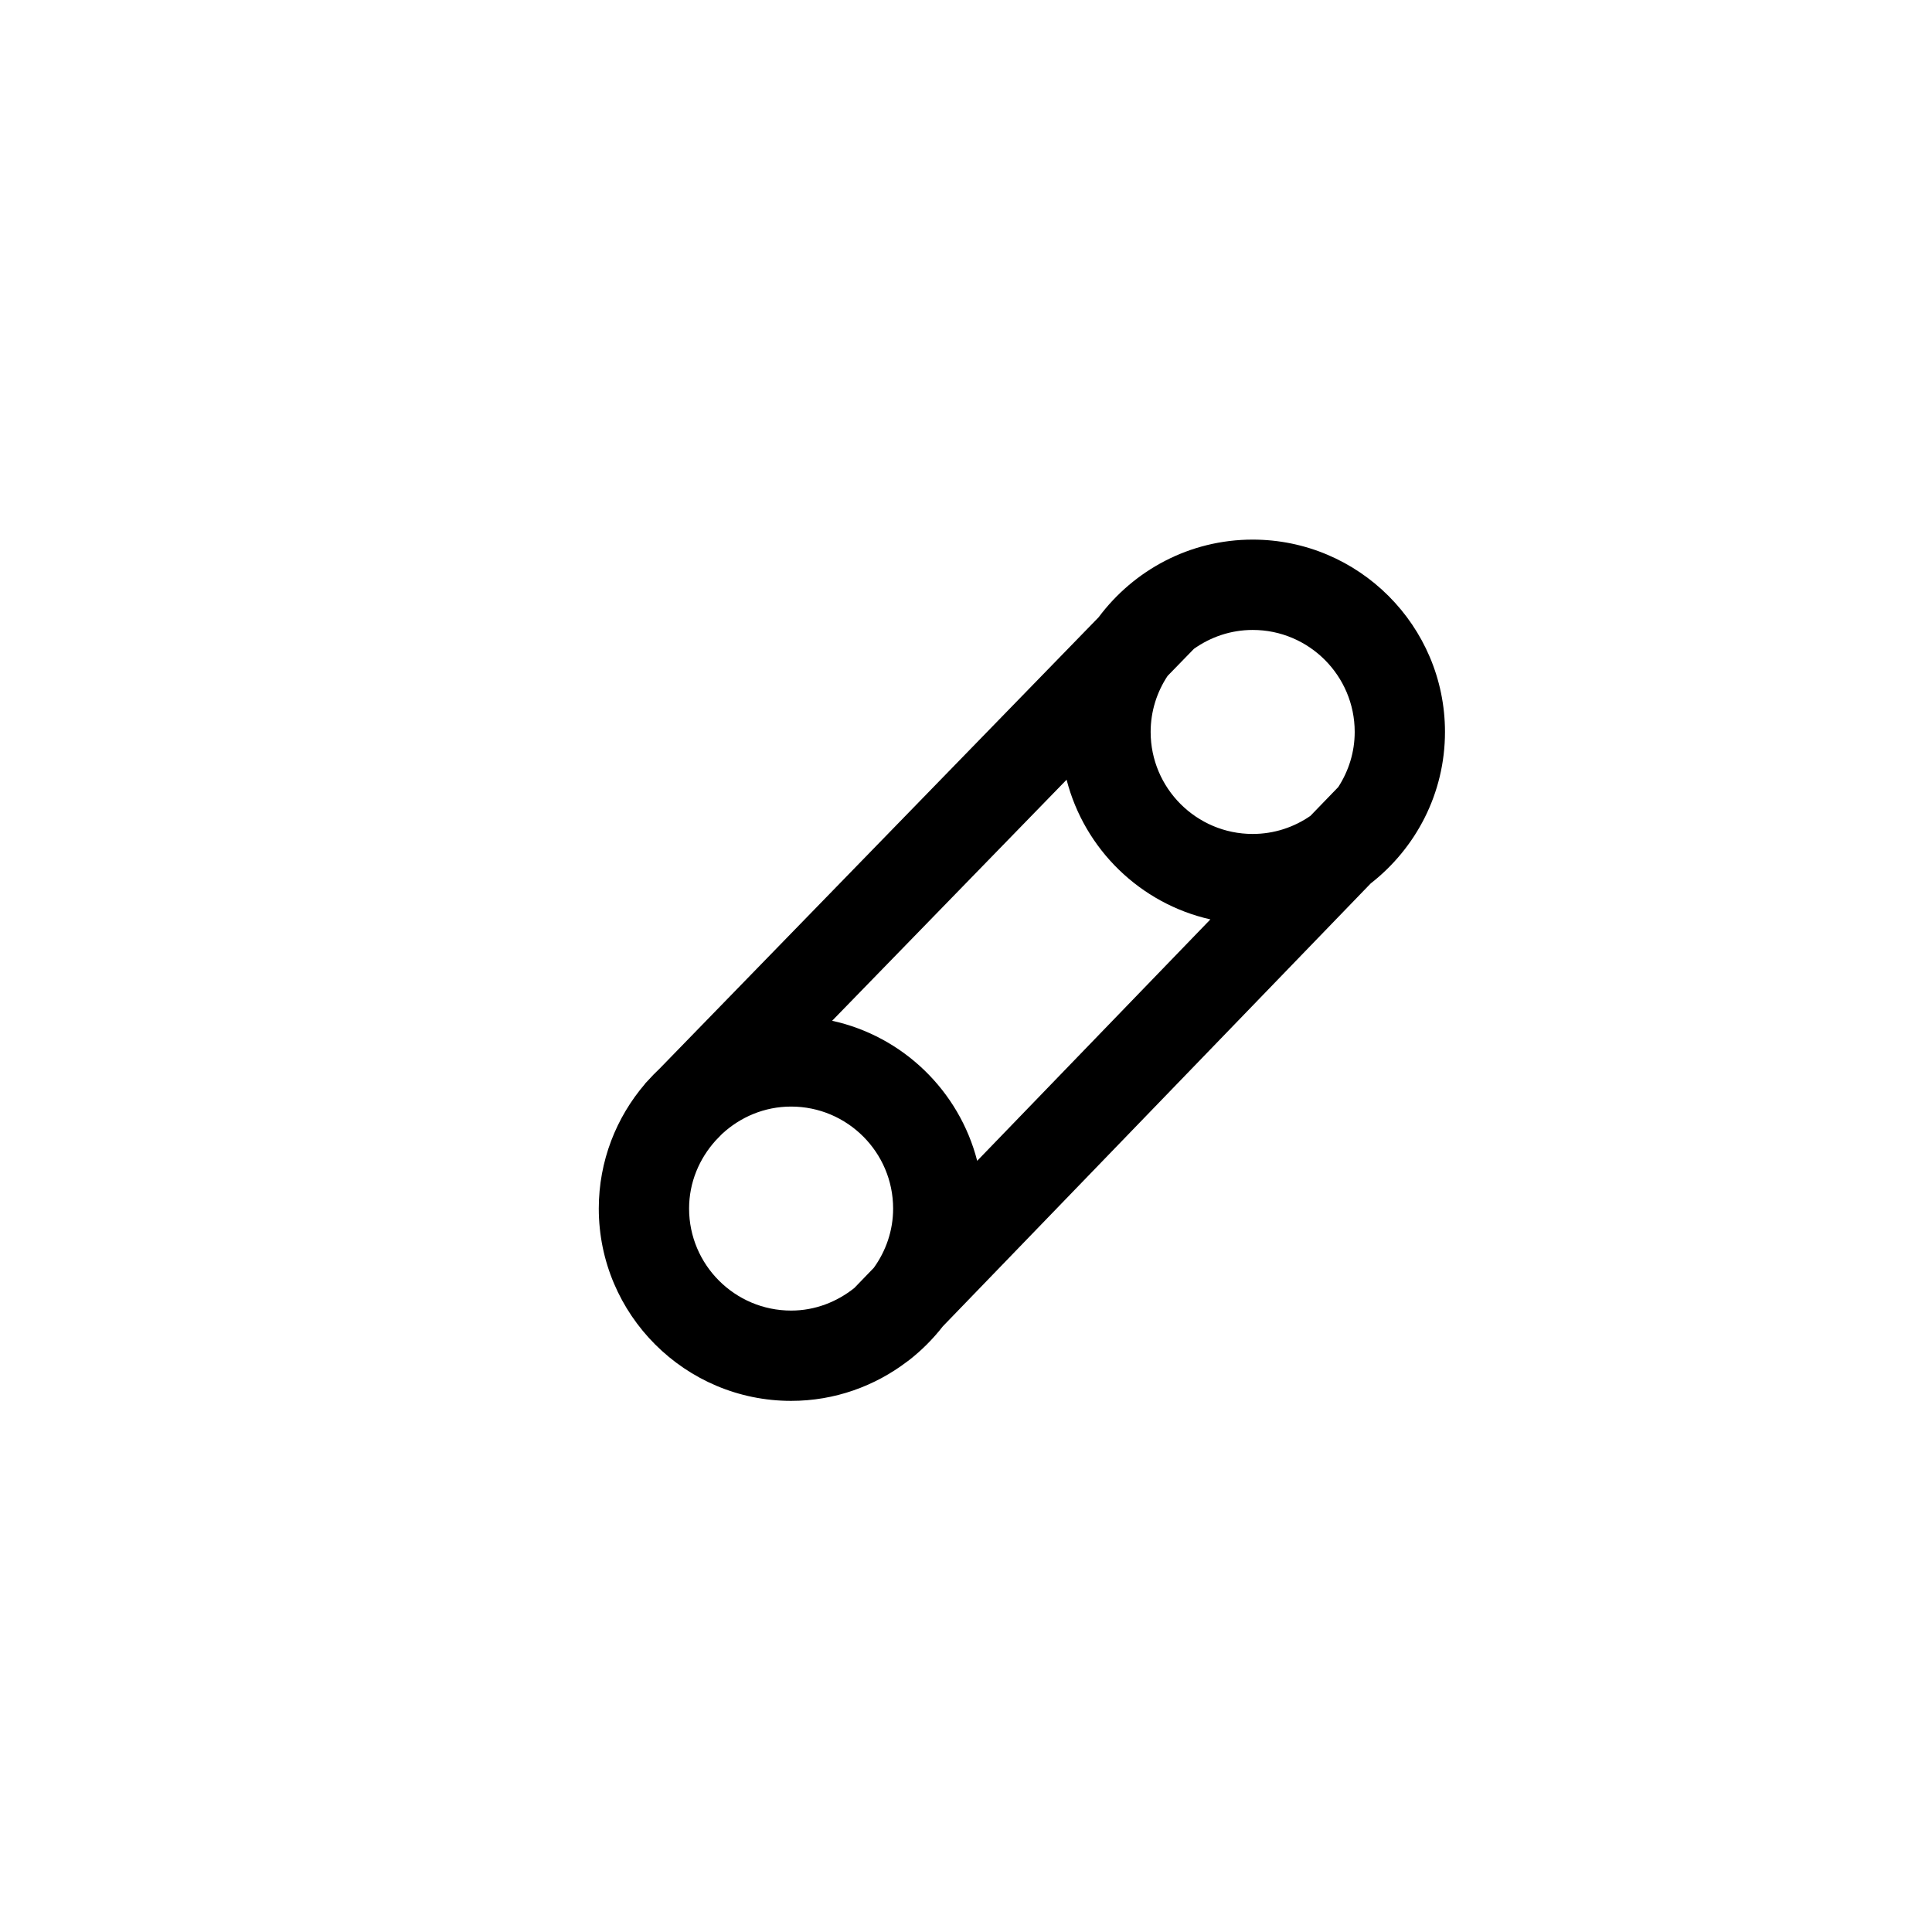 <?xml version="1.0" encoding="utf-8"?>
<!-- Generator: Adobe Illustrator 16.0.0, SVG Export Plug-In . SVG Version: 6.00 Build 0)  -->
<!DOCTYPE svg PUBLIC "-//W3C//DTD SVG 1.1//EN" "http://www.w3.org/Graphics/SVG/1.1/DTD/svg11.dtd">
<svg version="1.1" id="Layer_1" xmlns="http://www.w3.org/2000/svg" xmlns:xlink="http://www.w3.org/1999/xlink" x="0px" y="0px"
	 width="100px" height="100px" viewBox="0 0 100 100" enable-background="new 0 0 100 100" xml:space="preserve">
<path d="M74.792,37.884c0-5.488-4.466-9.954-9.955-9.954c-3.263,0-6.156,1.586-7.972,4.019L34.14,55.313
	c-0.211,0.197-0.413,0.407-0.607,0.623l-0.125,0.13c-0.009,0.009-0.012,0.021-0.02,0.032c-1.49,1.738-2.395,3.992-2.395,6.457
	c0,5.488,4.466,9.954,9.955,9.954c2.259,0,4.339-0.765,6.012-2.039c0.034-0.022,0.065-0.048,0.099-0.073
	c0.65-0.508,1.234-1.094,1.741-1.745l22.144-22.922C73.281,43.906,74.792,41.072,74.792,37.884z M70.119,37.884
	c0,1.054-0.317,2.028-0.851,2.854l-1.443,1.492c-0.85,0.588-1.878,0.935-2.987,0.935c-2.912,0-5.281-2.369-5.281-5.28
	c0-1.071,0.325-2.066,0.876-2.899l1.365-1.403c0.861-0.61,1.906-0.977,3.04-0.977C67.75,32.604,70.119,34.974,70.119,37.884z
	 M43.071,52.835l12.136-12.477c0.924,3.595,3.805,6.41,7.443,7.23L50.579,60.084C49.649,56.464,46.739,53.636,43.071,52.835z
	 M35.667,62.555c0-1.36,0.532-2.59,1.38-3.527l0.32-0.33c0.943-0.875,2.196-1.422,3.581-1.422c2.911,0,5.28,2.369,5.28,5.279
	c0,1.147-0.377,2.202-1,3.067l-1.008,1.044c-0.903,0.72-2.031,1.169-3.272,1.169C38.036,67.835,35.667,65.466,35.667,62.555z"/>
</svg>
